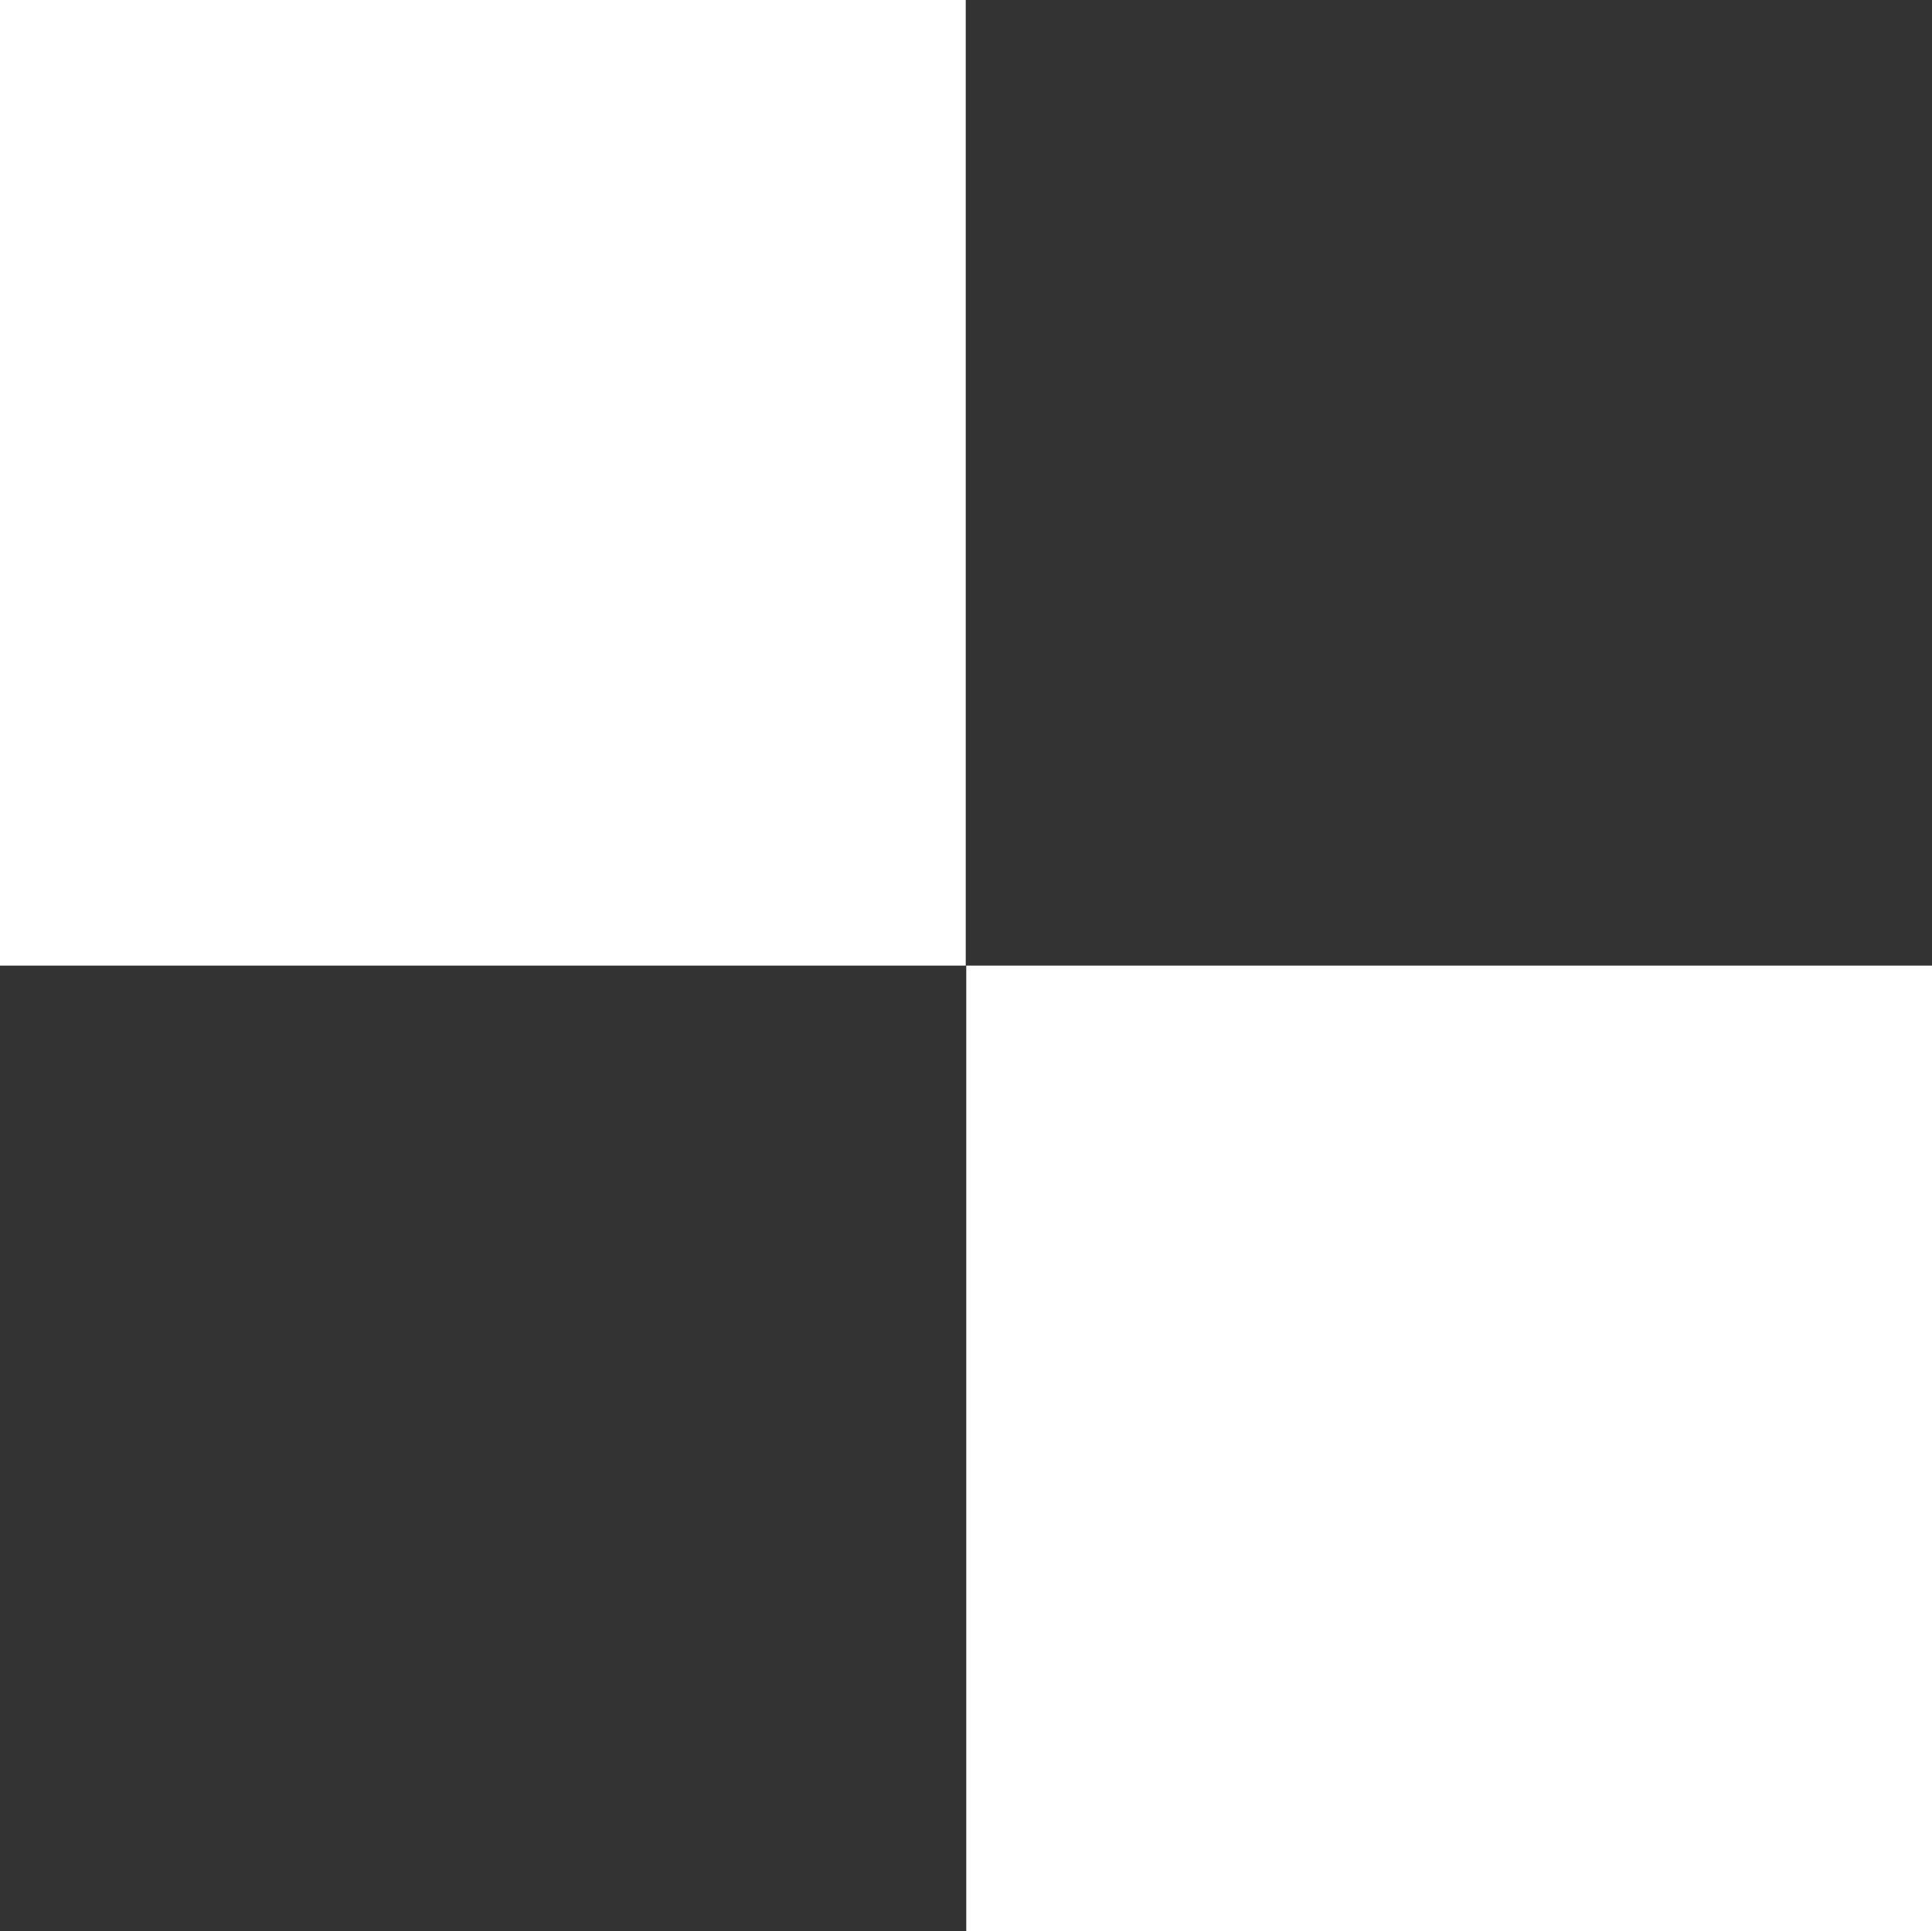   <svg xmlns="http://www.w3.org/2000/svg" viewBox="0 0 139.54 139.51" width="100%" style="vertical-align: middle; max-width: 100%; width: 100%;">
   <rect x="0" y="0" width="139.54" height="139.51" fill="#333333" stroke="none"/>
   <defs>
   </defs>
   <g>
    <g>
     <rect x="69.79" y="69.75" width="69.75" height="69.75" fill="rgb(255,255,255)">
     </rect>
     <rect width="69.75" height="69.75" fill="rgb(255,255,255)">
     </rect>
    </g>
   </g>
  </svg>
